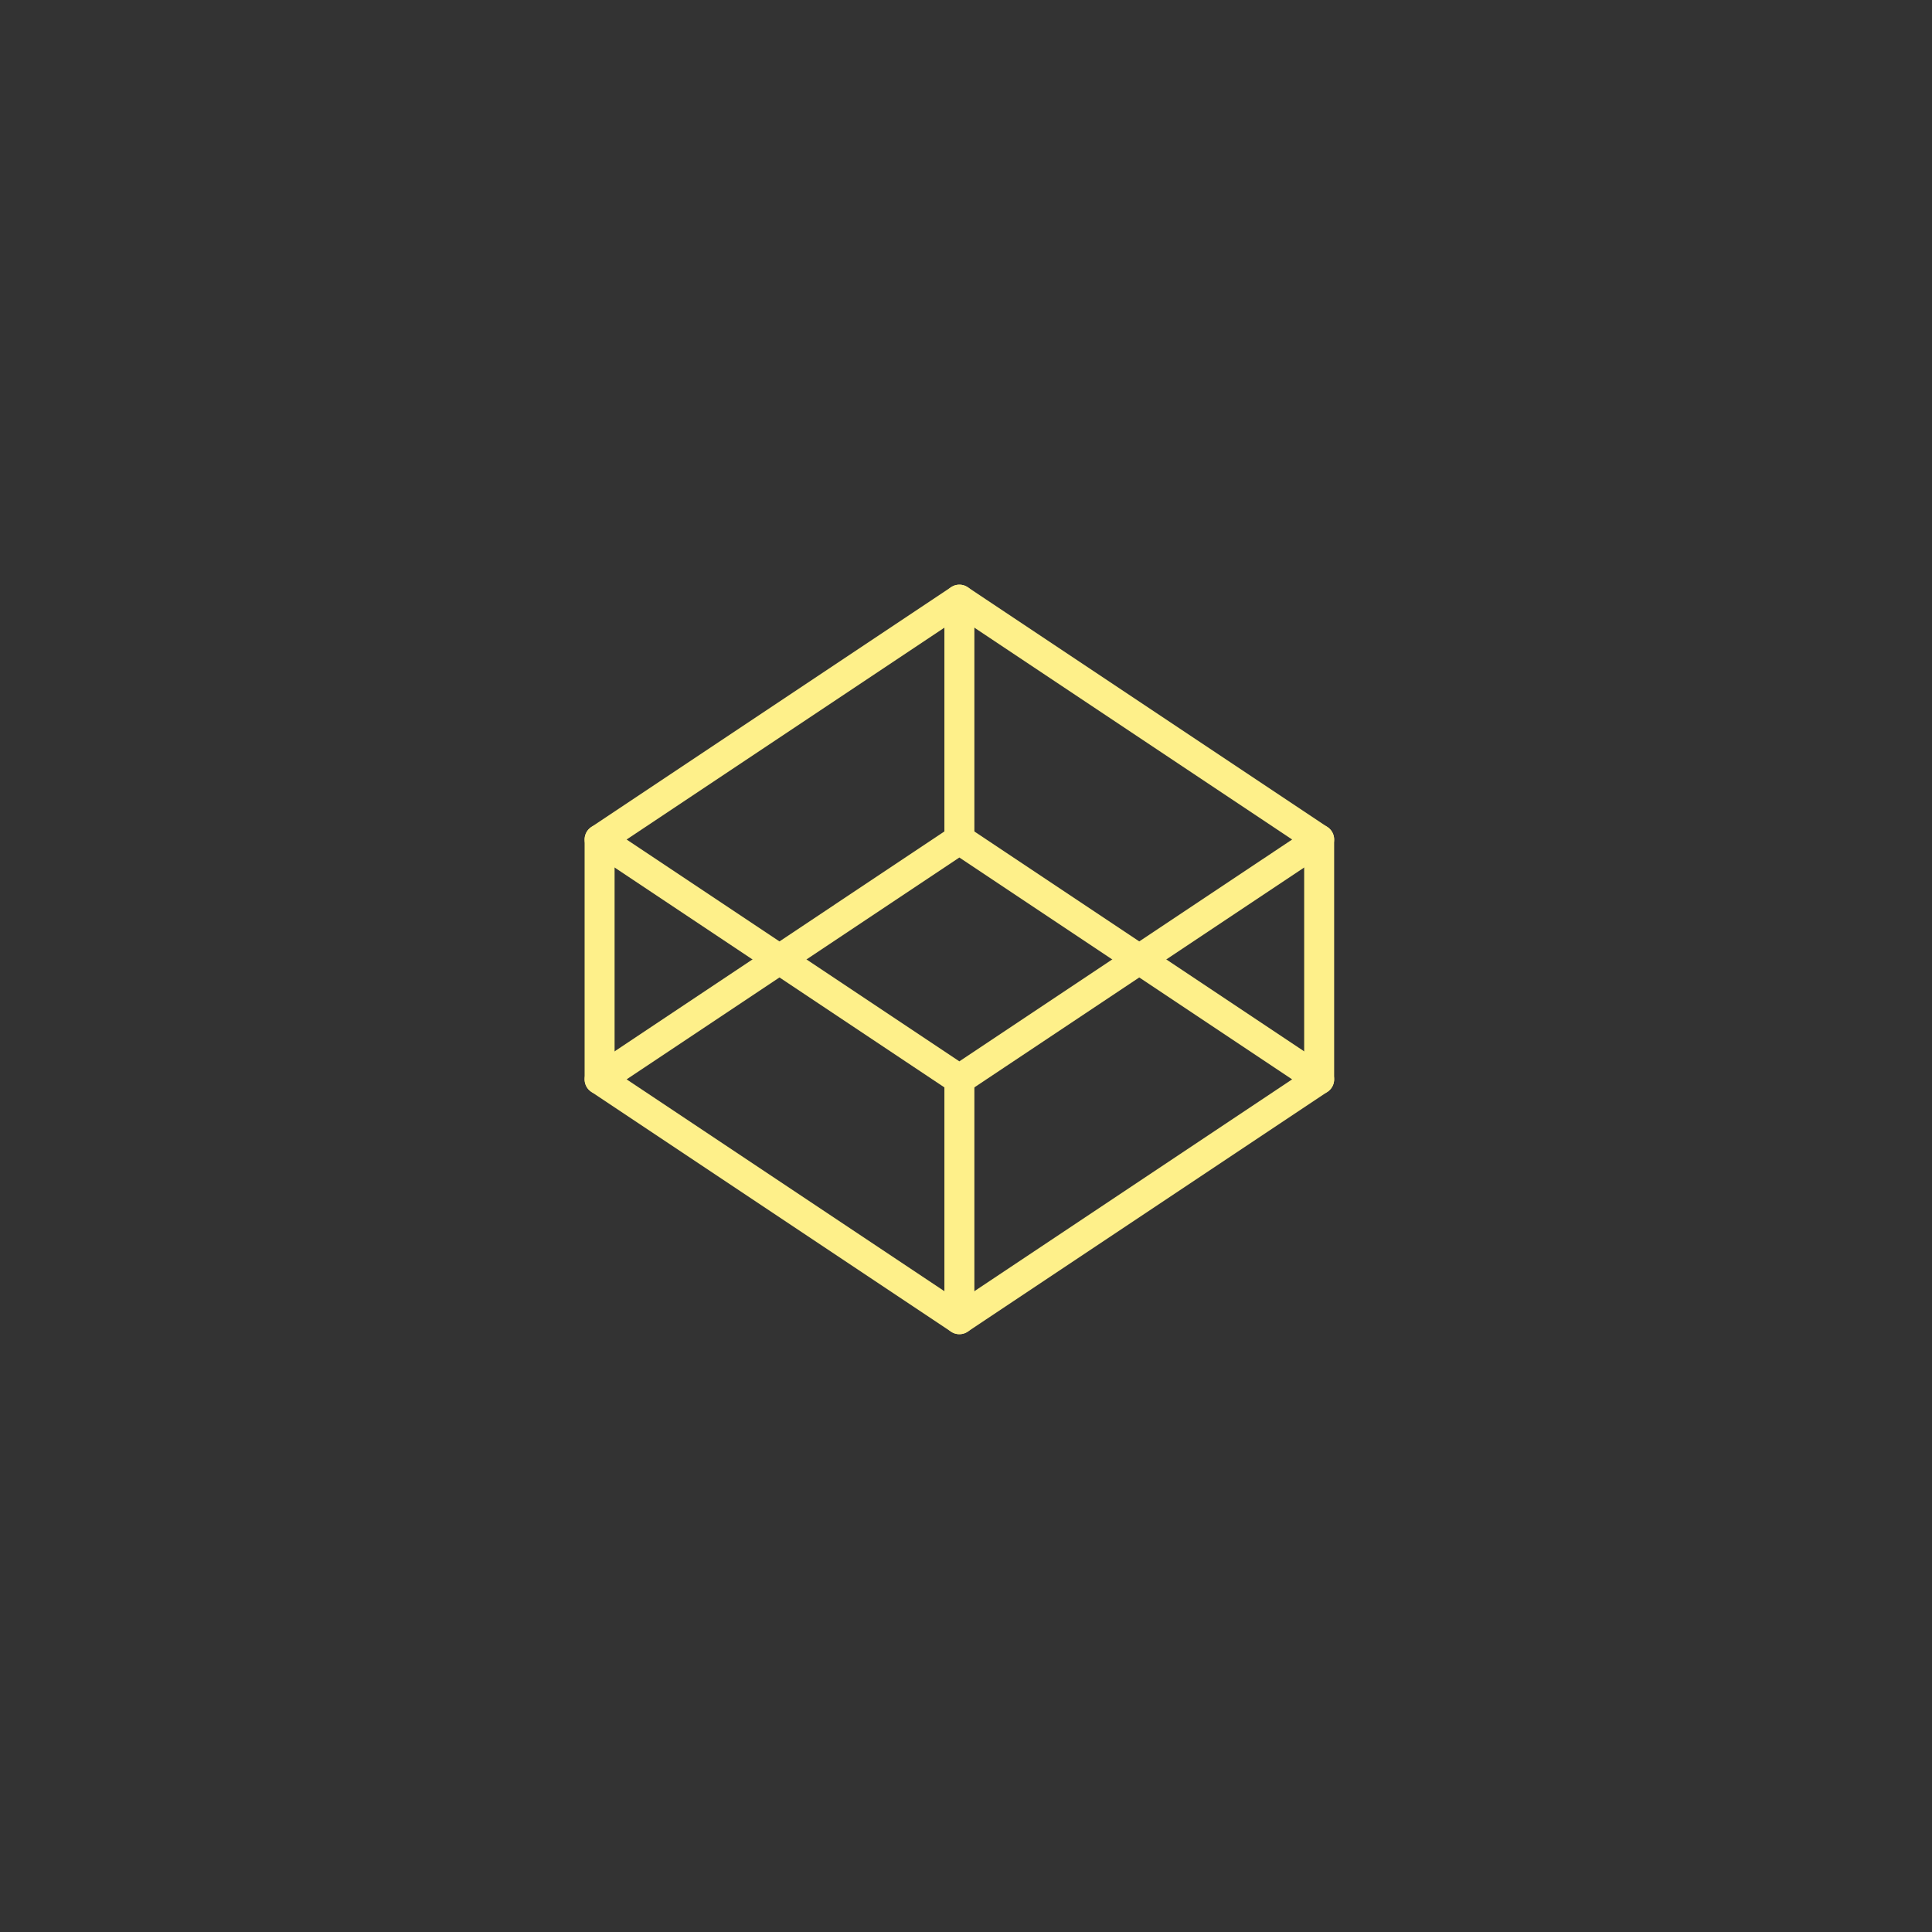 <svg width="83" height="83" viewBox="0 0 83 83" fill="none" xmlns="http://www.w3.org/2000/svg">
<rect x="0" y="0" width="83" height="83" fill="#333333" stroke="none"/>
<path d="M56.672 36.065V46.37" stroke="#FEF08A" stroke-width="1.288" stroke-linecap="round" stroke-linejoin="round"/>
<path d="M25.759 46.37V36.065" stroke="#FEF08A" stroke-width="1.288" stroke-linecap="round" stroke-linejoin="round"/>
<path d="M41.216 56.673V46.369" stroke="#FEF08A" stroke-width="1.288" stroke-linecap="round" stroke-linejoin="round"/>
<path d="M41.216 25.762V36.066" stroke="#FEF08A" stroke-width="1.288" stroke-linecap="round" stroke-linejoin="round"/>
<path d="M41.215 46.37L25.759 36.066L41.215 25.762L56.672 36.066L41.215 46.37Z" stroke="#FEF08A" stroke-width="1.288" stroke-linecap="round" stroke-linejoin="round"/>
<path d="M41.215 56.674L25.759 46.37L41.215 36.065L56.672 46.37L41.215 56.674Z" stroke="#FEF08A" stroke-width="1.288" stroke-linecap="round" stroke-linejoin="round"/>
</svg>
